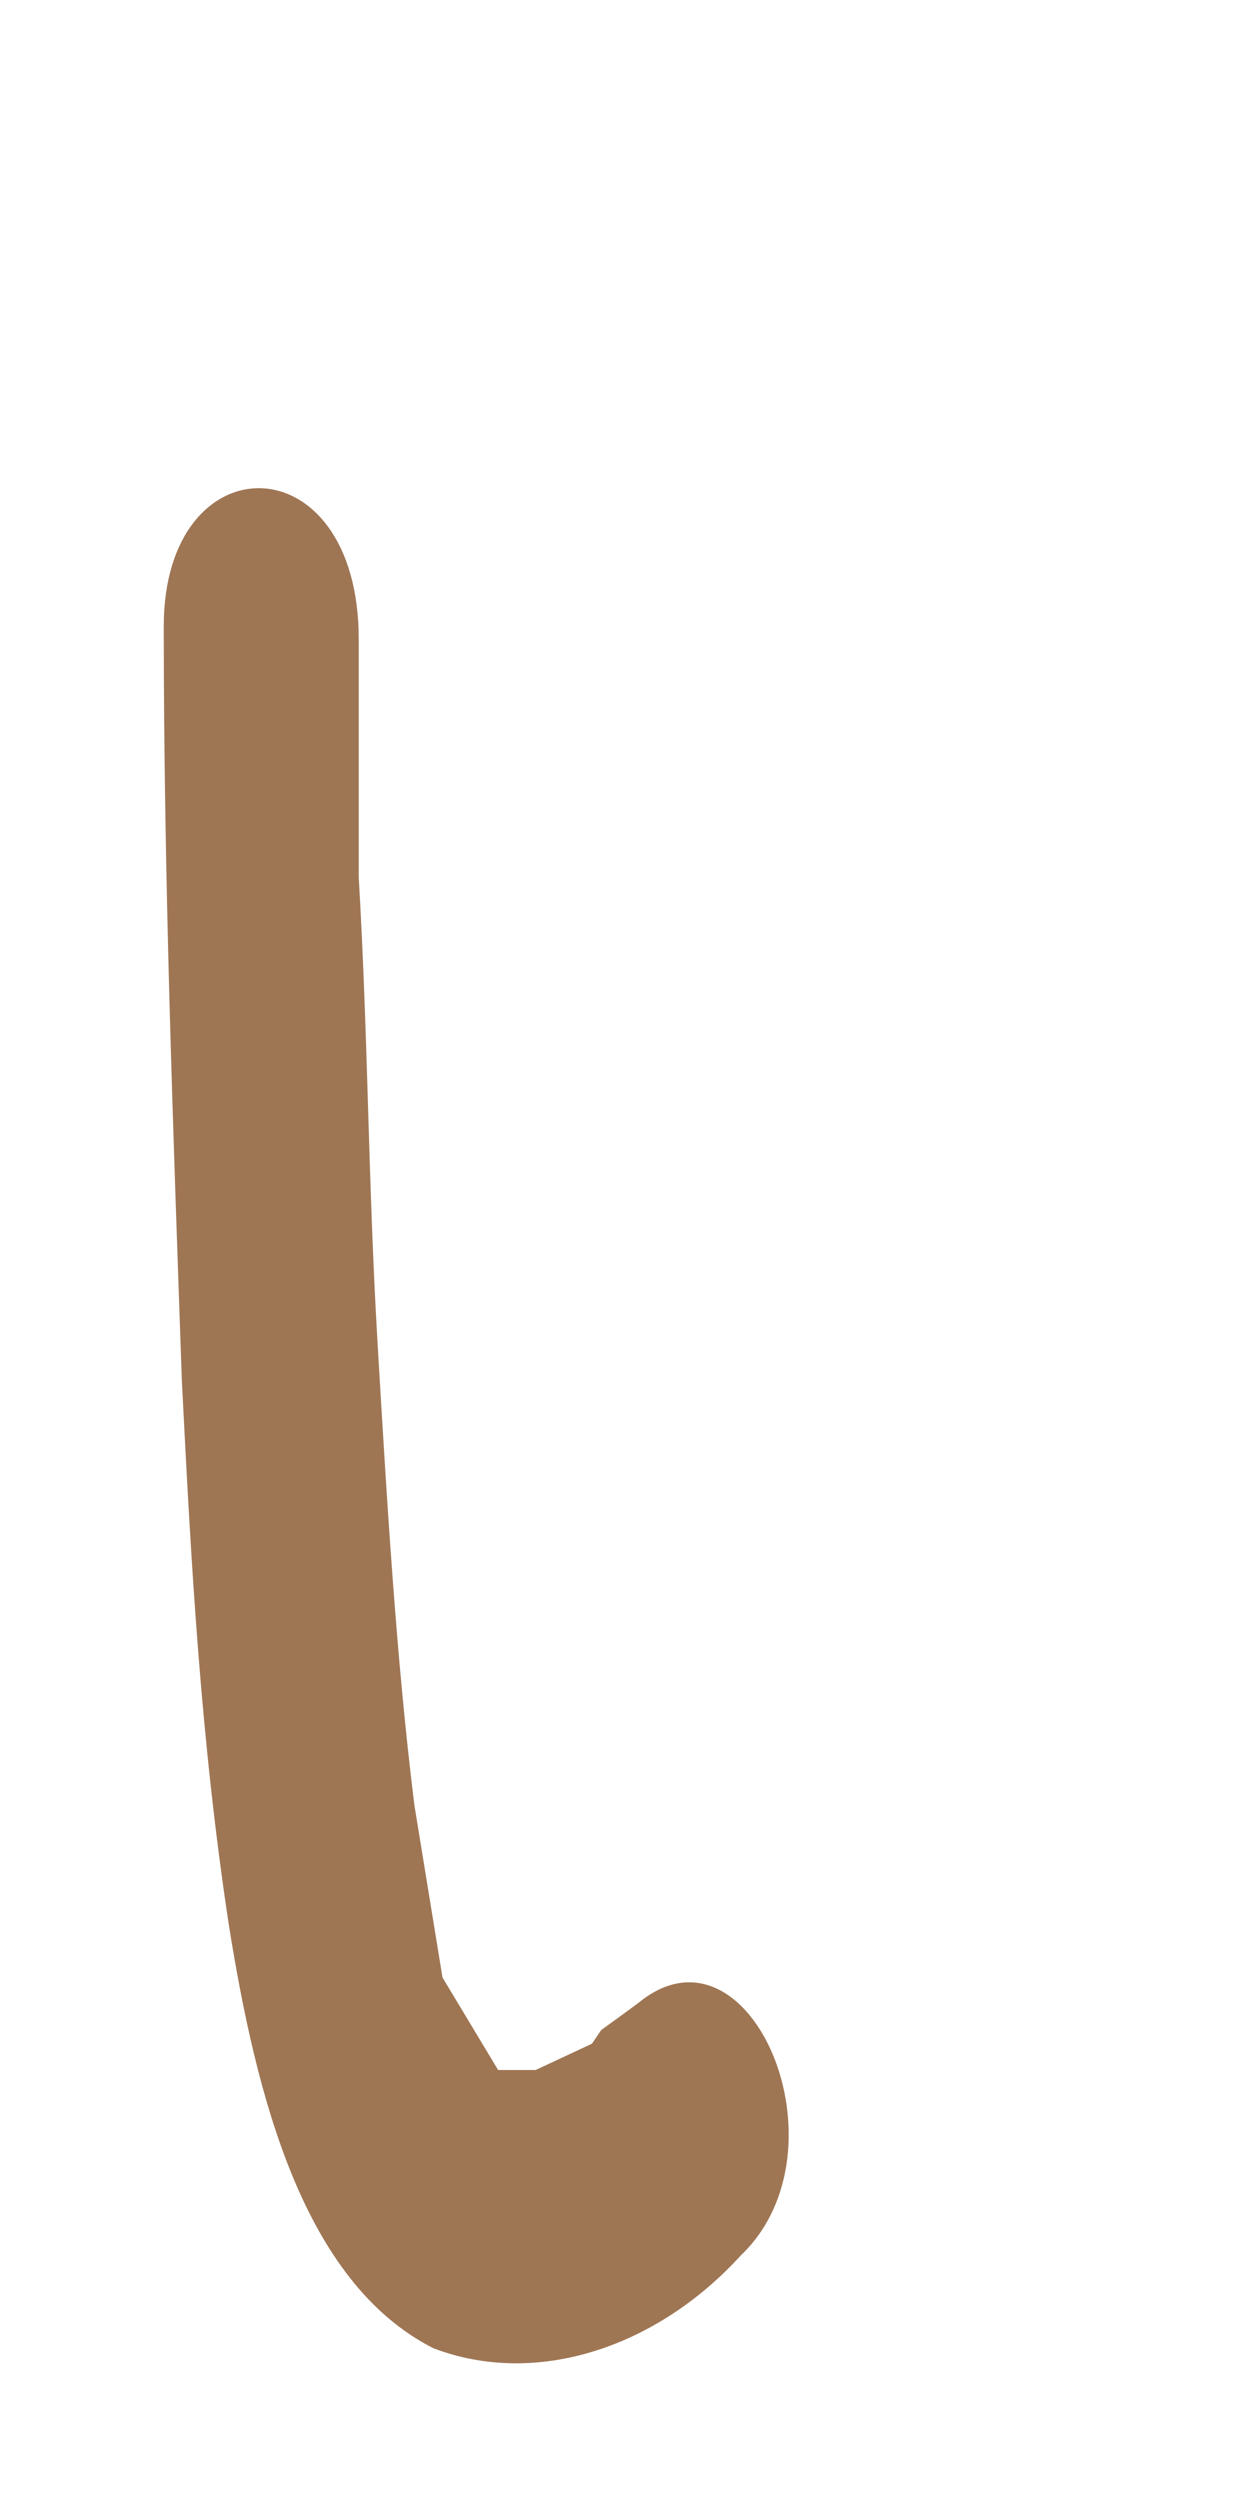 <svg width="2" height="4" viewBox="0 0 2 4" fill="none" xmlns="http://www.w3.org/2000/svg">
<path d="M0.262 1.002C0.262 1.404 0.277 1.808 0.291 2.21C0.306 2.506 0.321 2.782 0.366 3.079C0.41 3.355 0.485 3.651 0.693 3.757C0.857 3.82 1.05 3.757 1.185 3.609C1.363 3.44 1.2 3.057 1.021 3.205L0.991 3.227L0.962 3.248L0.947 3.27L0.857 3.312H0.797L0.708 3.164L0.663 2.888C0.634 2.655 0.619 2.401 0.604 2.147C0.589 1.892 0.589 1.658 0.574 1.404V1.023C0.574 0.704 0.262 0.704 0.262 1.002Z" fill="#7C4415" fill-opacity="0.73"/>
</svg>

